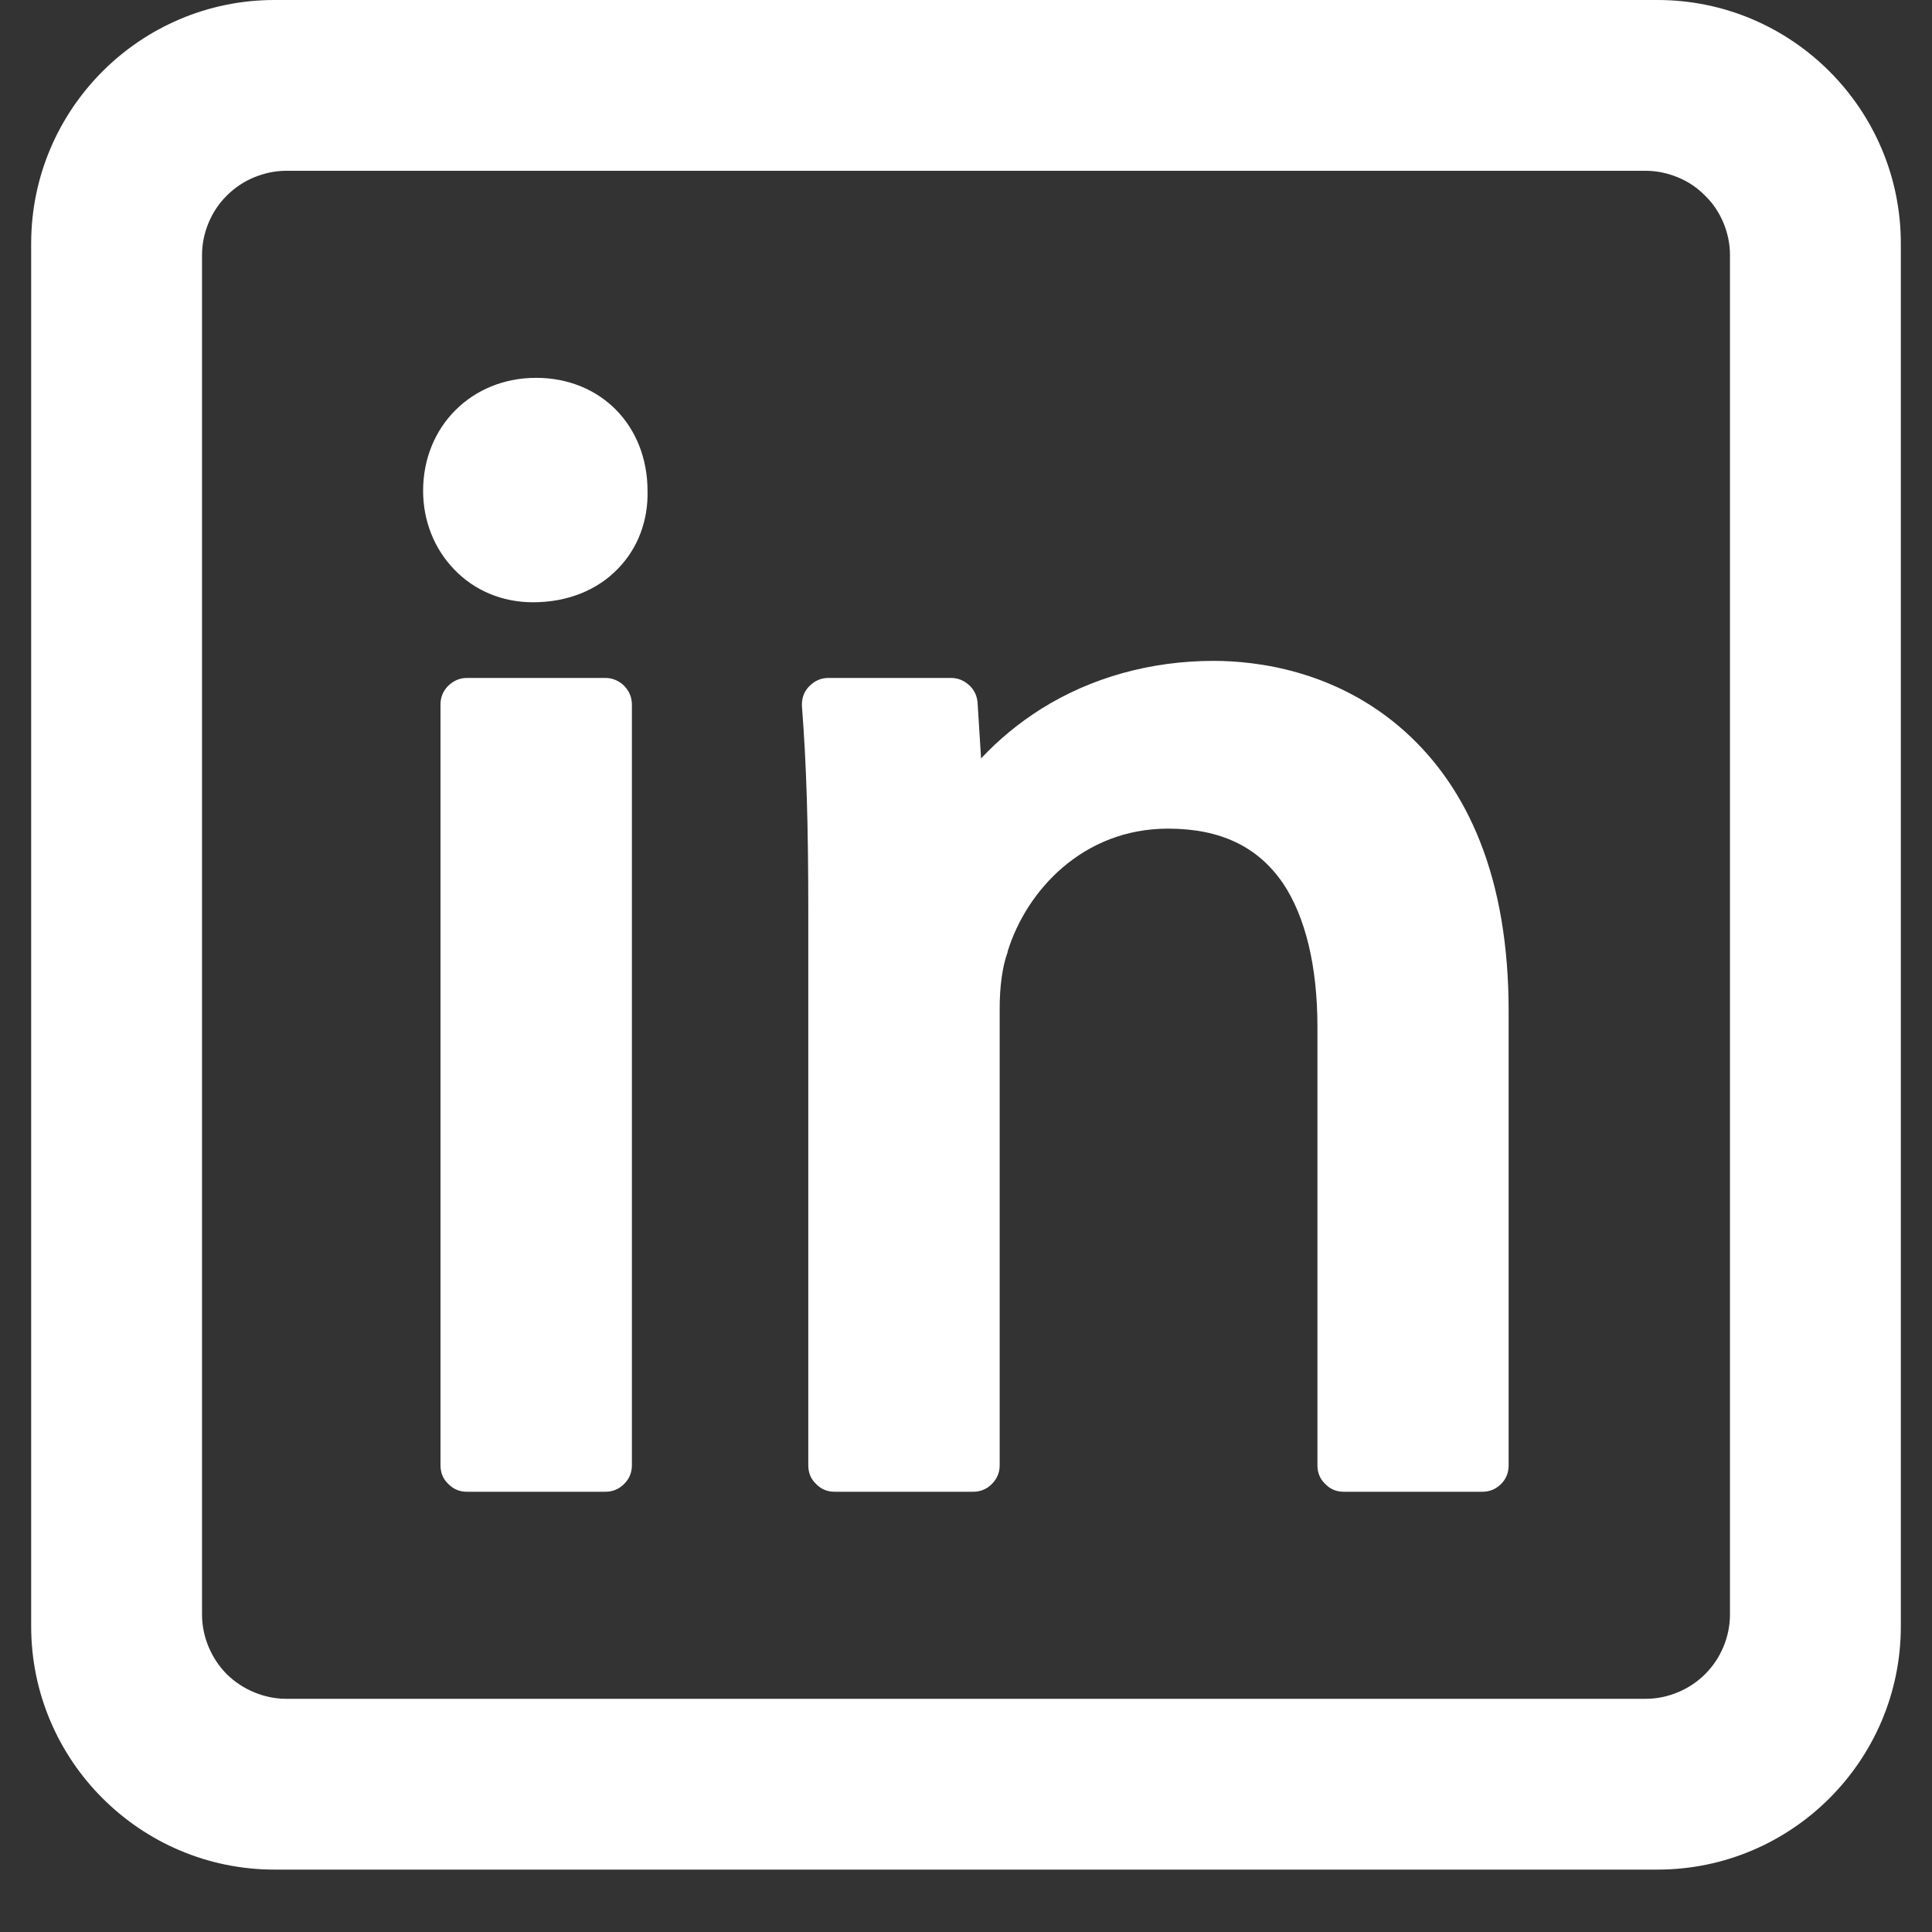 <svg xmlns="http://www.w3.org/2000/svg" xmlns:xlink="http://www.w3.org/1999/xlink" width="40" zoomAndPan="magnify" viewBox="0 0 30 30" height="40" preserveAspectRatio="xMidYMid meet" version="1.2"><rect x="0" y="0" width="30" height="30" fill="#333333" stroke="none"/><defs><clipPath id="abdeae1aef"><path d="M 0.484 0 L 29.516 0 L 29.516 29.031 L 0.484 29.031 Z M 0.484 0 "/></clipPath></defs><g id="1043efb96a"><path style=" stroke:none;fill-rule:nonzero;fill:#ffffff;fill-opacity:1;" d="M 7.254 10.527 L 9.398 10.527 C 9.512 10.527 9.609 10.57 9.691 10.648 C 9.77 10.73 9.812 10.828 9.812 10.941 L 9.812 22.754 C 9.812 22.867 9.77 22.965 9.691 23.043 C 9.609 23.125 9.512 23.164 9.398 23.164 L 7.254 23.164 C 7.137 23.164 7.043 23.125 6.961 23.043 C 6.879 22.965 6.84 22.867 6.84 22.754 L 6.84 10.941 C 6.84 10.828 6.879 10.73 6.961 10.648 C 7.043 10.57 7.137 10.527 7.254 10.527 Z M 7.254 10.527 "/><path style=" stroke:none;fill-rule:nonzero;fill:#ffffff;fill-opacity:1;" d="M 10.055 7.617 C 10.051 6.602 9.324 5.867 8.324 5.867 C 7.324 5.867 6.57 6.621 6.57 7.621 C 6.57 8.086 6.742 8.52 7.051 8.84 C 7.367 9.172 7.801 9.352 8.277 9.352 C 8.805 9.352 9.273 9.168 9.598 8.828 C 9.906 8.512 10.066 8.082 10.055 7.621 C 10.055 7.621 10.055 7.617 10.055 7.617 Z M 10.055 7.617 "/><path style=" stroke:none;fill-rule:nonzero;fill:#ffffff;fill-opacity:1;" d="M 21.816 11.359 C 20.75 10.402 19.496 10.262 18.844 10.262 C 17.871 10.262 16.941 10.52 16.16 11.012 C 15.816 11.23 15.508 11.484 15.234 11.777 L 15.18 10.914 C 15.172 10.805 15.129 10.715 15.051 10.641 C 14.969 10.566 14.875 10.527 14.766 10.527 L 12.863 10.527 C 12.746 10.527 12.645 10.574 12.562 10.66 C 12.48 10.746 12.445 10.852 12.453 10.973 C 12.523 11.871 12.551 12.82 12.551 14.137 L 12.551 22.754 C 12.551 22.867 12.59 22.965 12.672 23.043 C 12.75 23.125 12.848 23.164 12.961 23.164 L 15.109 23.164 C 15.223 23.164 15.32 23.125 15.402 23.043 C 15.48 22.965 15.523 22.867 15.523 22.754 L 15.523 15.652 C 15.523 15.316 15.566 15.004 15.645 14.789 C 15.645 14.785 15.648 14.777 15.648 14.77 C 15.941 13.824 16.82 12.867 18.137 12.867 C 18.949 12.867 19.531 13.145 19.922 13.715 C 20.27 14.234 20.457 15.004 20.457 15.941 L 20.457 22.754 C 20.457 22.867 20.496 22.965 20.578 23.043 C 20.656 23.125 20.754 23.164 20.867 23.164 L 23.016 23.164 C 23.129 23.164 23.227 23.125 23.309 23.043 C 23.387 22.965 23.426 22.867 23.426 22.754 L 23.426 15.699 C 23.426 14.695 23.277 13.805 22.977 13.055 C 22.707 12.375 22.316 11.809 21.816 11.359 Z M 21.816 11.359 "/><g clip-rule="nonzero" clip-path="url(#abdeae1aef)"><path style=" stroke:none;fill-rule:nonzero;fill:#ffffff;fill-opacity:1;" d="M 25.738 0 L 4.262 0 C 2.18 0 0.484 1.695 0.484 3.781 L 0.484 25.254 C 0.484 27.336 2.18 29.031 4.262 29.031 L 25.738 29.031 C 27.82 29.031 29.516 27.336 29.516 25.254 L 29.516 3.781 C 29.516 1.695 27.82 0 25.738 0 Z M 26.863 3.961 L 26.863 25.07 C 26.863 25.242 26.828 25.41 26.762 25.57 C 26.695 25.73 26.602 25.871 26.477 25.996 C 26.355 26.117 26.215 26.211 26.055 26.277 C 25.895 26.344 25.727 26.379 25.555 26.379 L 4.445 26.379 C 4.273 26.379 4.105 26.344 3.945 26.277 C 3.785 26.211 3.645 26.117 3.52 25.996 C 3.398 25.871 3.305 25.73 3.238 25.57 C 3.172 25.41 3.137 25.242 3.137 25.07 L 3.137 3.961 C 3.137 3.789 3.172 3.621 3.238 3.461 C 3.305 3.301 3.398 3.16 3.52 3.039 C 3.645 2.914 3.785 2.82 3.945 2.754 C 4.105 2.688 4.273 2.652 4.445 2.652 L 25.555 2.652 C 25.727 2.652 25.895 2.688 26.055 2.754 C 26.215 2.82 26.355 2.914 26.477 3.039 C 26.602 3.16 26.695 3.301 26.762 3.461 C 26.828 3.621 26.863 3.789 26.863 3.961 Z M 26.863 3.961 "/></g></g></svg>